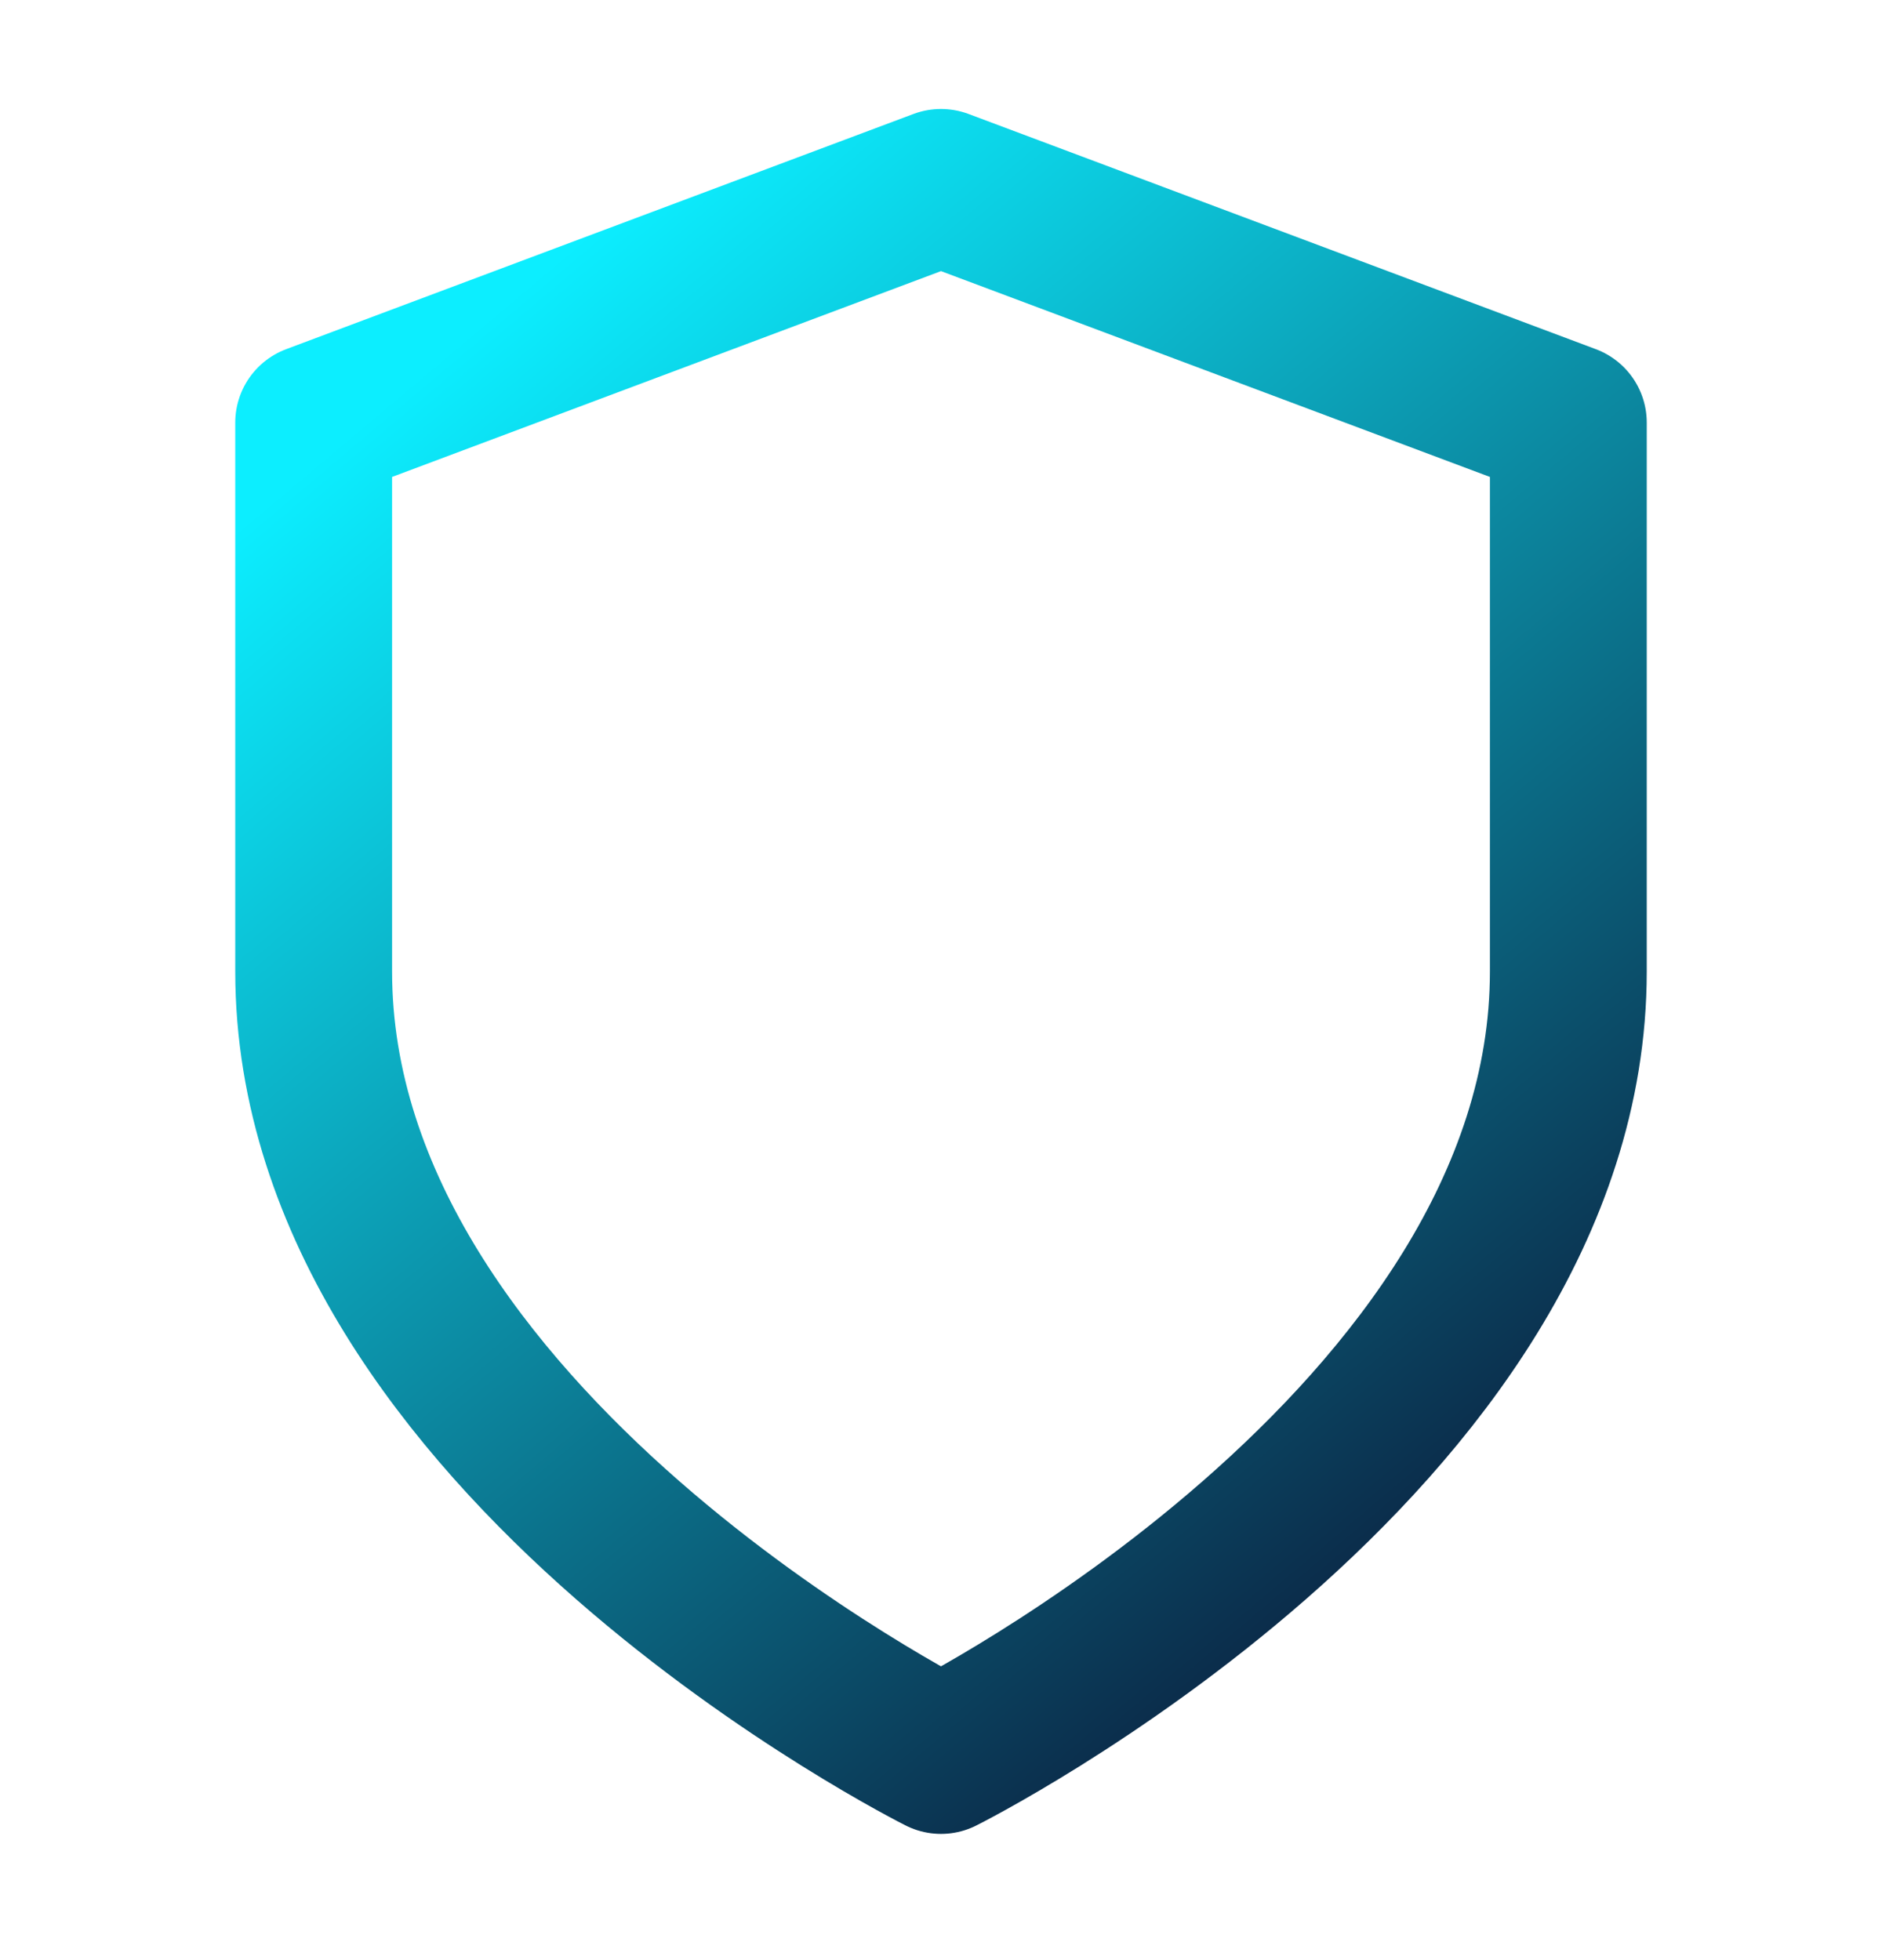 <svg width="24" height="25" viewBox="0 0 24 25" fill="none" xmlns="http://www.w3.org/2000/svg">
<g id="shield">
<path id="Vector" d="M12 22.39C12 22.39 20 18.39 20 12.39V5.39L12 2.39L4 5.39V12.39C4 18.39 12 22.39 12 22.39Z" stroke="url(#paint0_linear_311_156)" stroke-width="2" stroke-linecap="round" stroke-linejoin="round"/>
</g>
<defs>
<linearGradient id="paint0_linear_311_156" x1="26.611" y1="22.39" x2="9.115" y2="1.619" gradientUnits="userSpaceOnUse">
<stop offset="0.143" stop-color="#0B0425"/>
<stop offset="1" stop-color="#0CEEFF"/>
</linearGradient>
</defs>
</svg>
